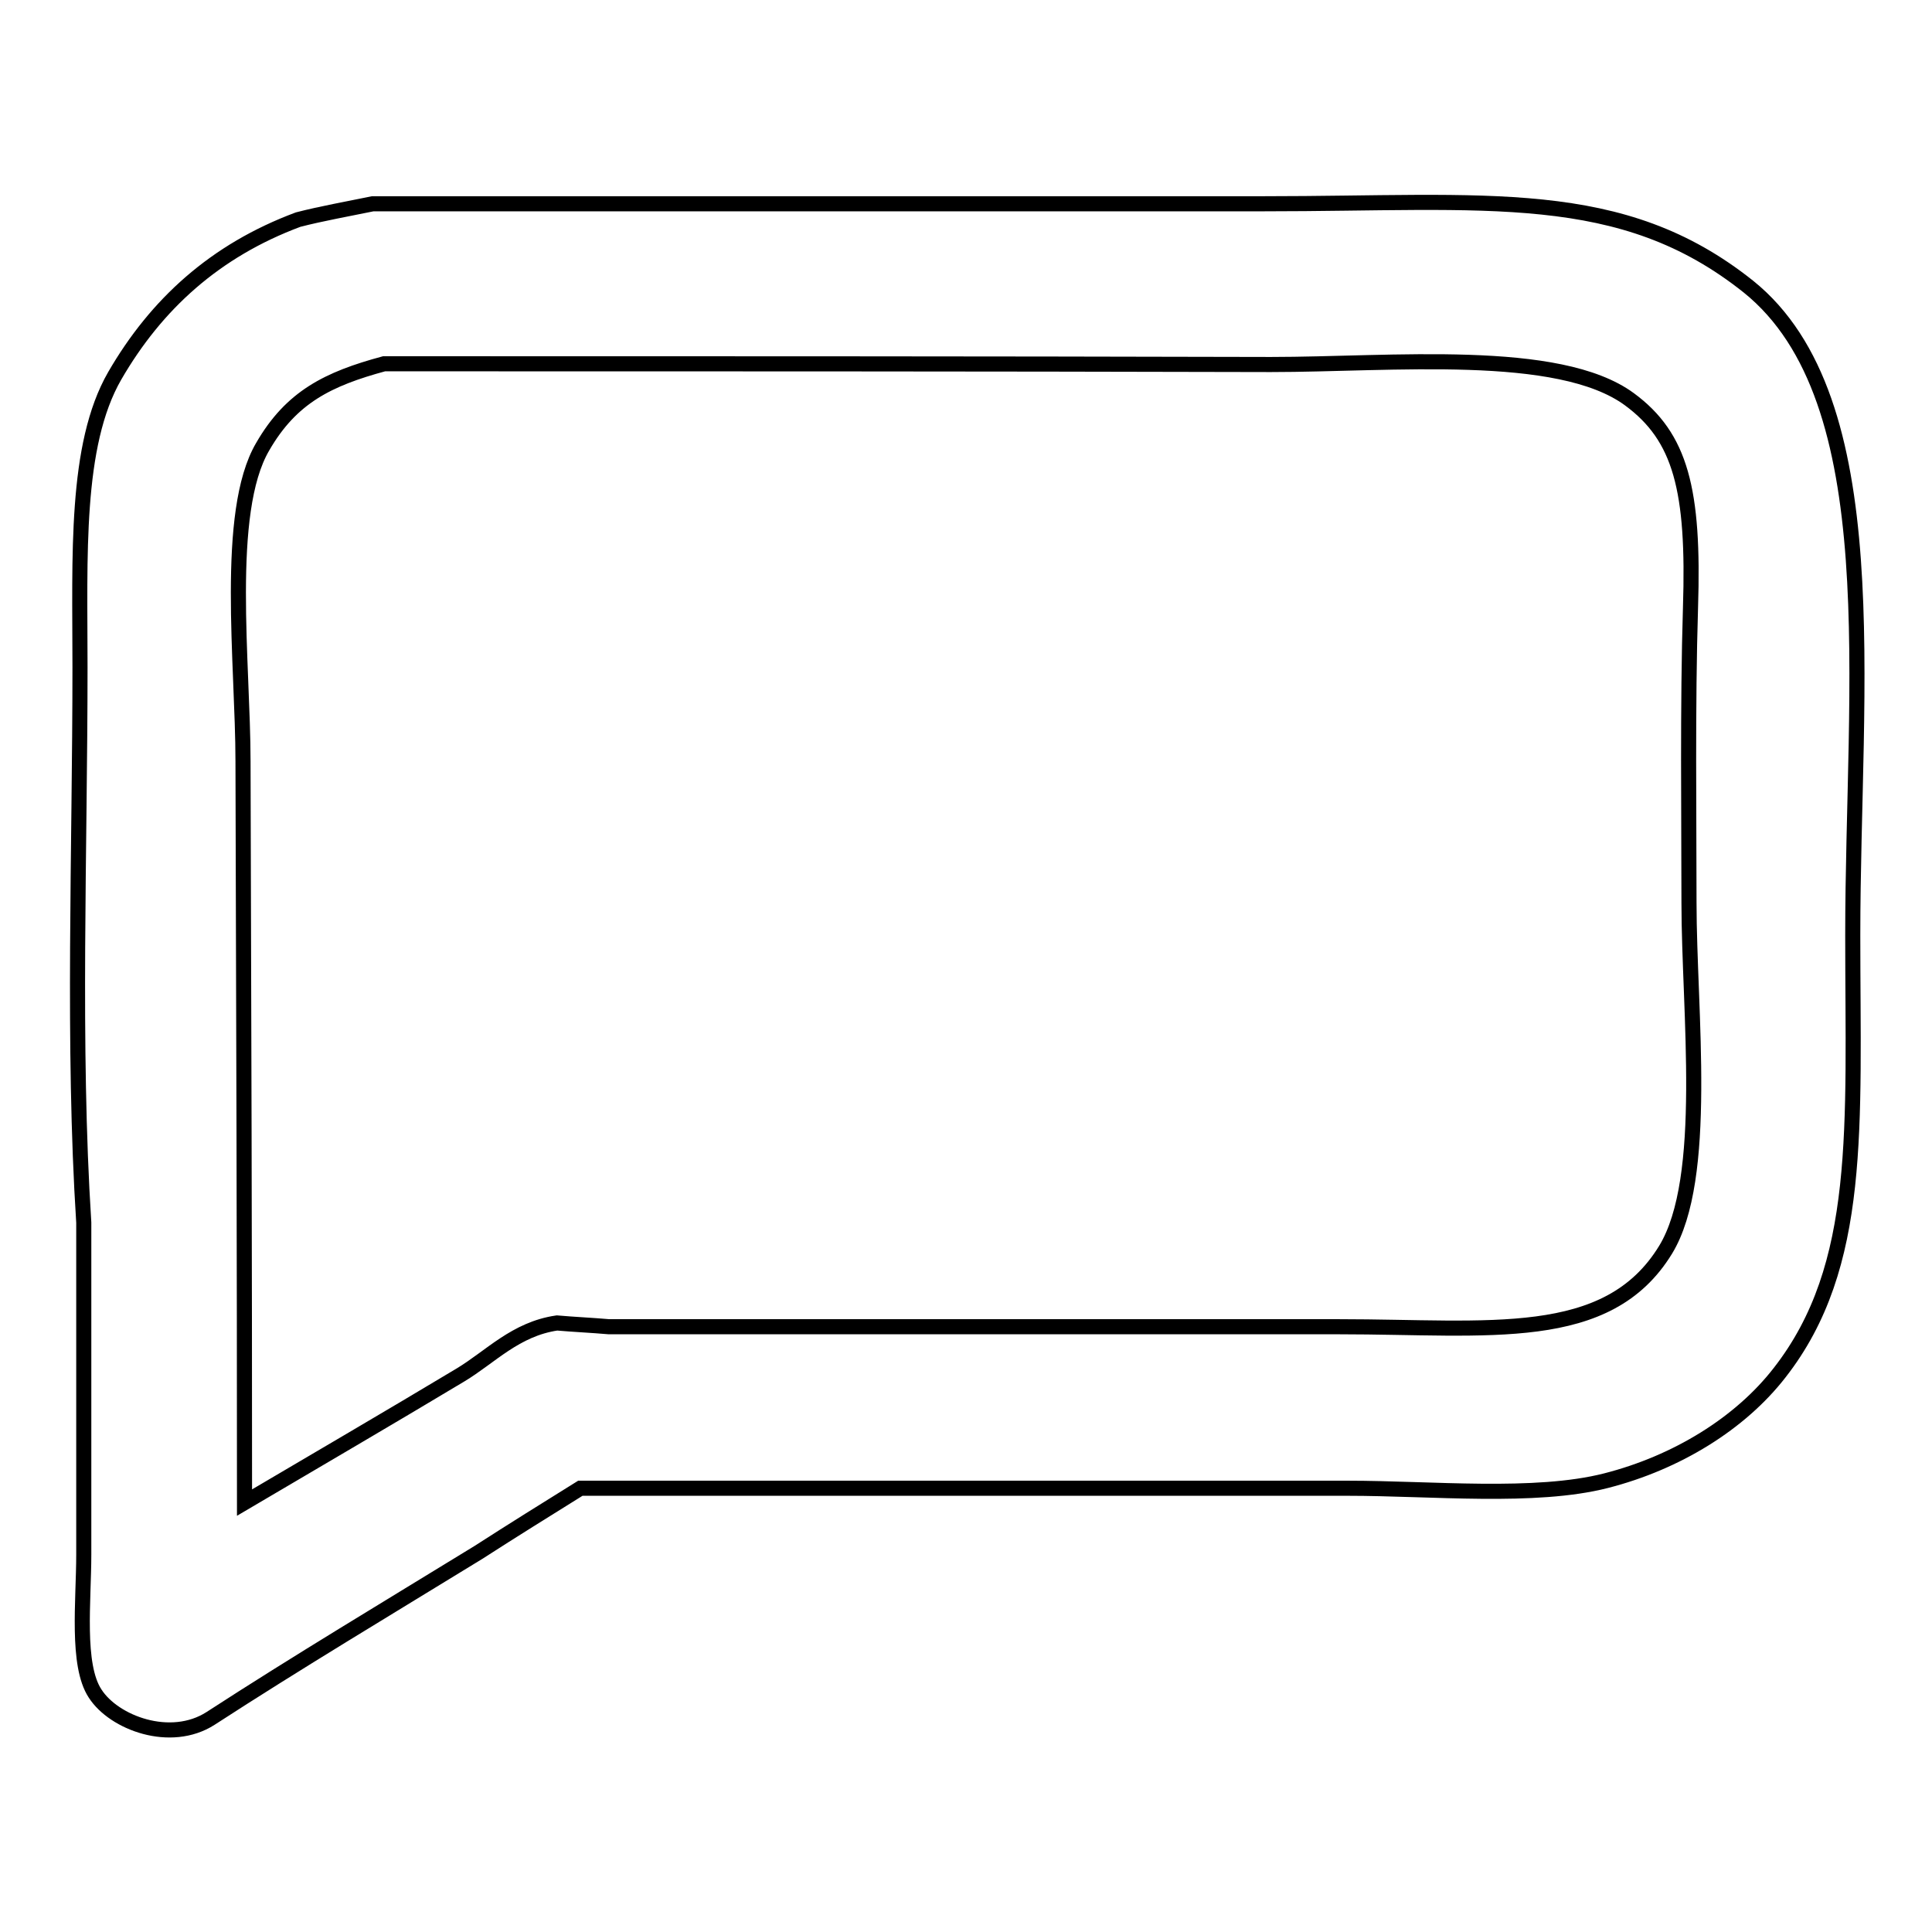 <?xml version="1.0" encoding="utf-8"?>
<!-- Svg Vector Icons : http://www.onlinewebfonts.com/icon -->
<!DOCTYPE svg PUBLIC "-//W3C//DTD SVG 1.1//EN" "http://www.w3.org/Graphics/SVG/1.1/DTD/svg11.dtd">
<svg version="1.1" xmlns="http://www.w3.org/2000/svg" xmlns:xlink="http://www.w3.org/1999/xlink" x="0px" y="0px" viewBox="0 0 256 256" enable-background="new 0 0 256 256" xml:space="preserve">
<g><g><path stroke-width="2" fill-opacity="0" stroke="#000000"  d="M49.4,27c39.4,0,78.7,0,118.1,0c29.6,0,47.3-2.5,64.2,11c18.6,15,13.8,52.8,13.8,85.9c0,25.4,1.4,43.8-9.7,58c-5.2,6.7-13.6,11.9-23,14.3c-9.4,2.4-23.1,1-34.2,1c-22.2,0-44.5,0-66.7,0c-11.7,0-23.4,0-35,0c-4.5,2.8-9,5.6-13.5,8.5c-11.9,7.3-24.1,14.6-35.5,22c-5.3,3.4-12.8,0.6-15.3-3.3c-2.5-3.8-1.5-12.3-1.5-18.4c0-14.7,0-29.3,0-44c-1.5-23.4-0.5-49.3-0.5-73.6c0-14.7-0.7-29.4,4.6-38.6c5.5-9.5,13.3-16.6,24.3-20.7C42.6,28.3,46,27.7,49.4,27z M50.9,48.2c-7.4,2-12.3,4.4-16.1,11c-5.1,8.7-2.6,28.8-2.6,41.7c0.1,32.7,0.2,65.4,0.2,98.2c9.5-5.6,19.1-11.2,28.6-16.9c4-2.4,7.3-6.1,12.8-6.9c2.3,0.2,4.6,0.3,6.9,0.5c8.2,0,16.4,0,24.5,0c24.1,0,48.2,0,72.3,0c19.8,0,35.5,2.4,43.2-10.2c5.8-9.5,3.1-31.6,3.1-46c0-10.9-0.2-26.3,0.2-39.1c0.5-15.6-1.3-22.6-8.1-27.6c-9.4-6.9-31.5-4.6-47.5-4.6C129.3,48.2,90.1,48.2,50.9,48.2z"/></g></g>
</svg>